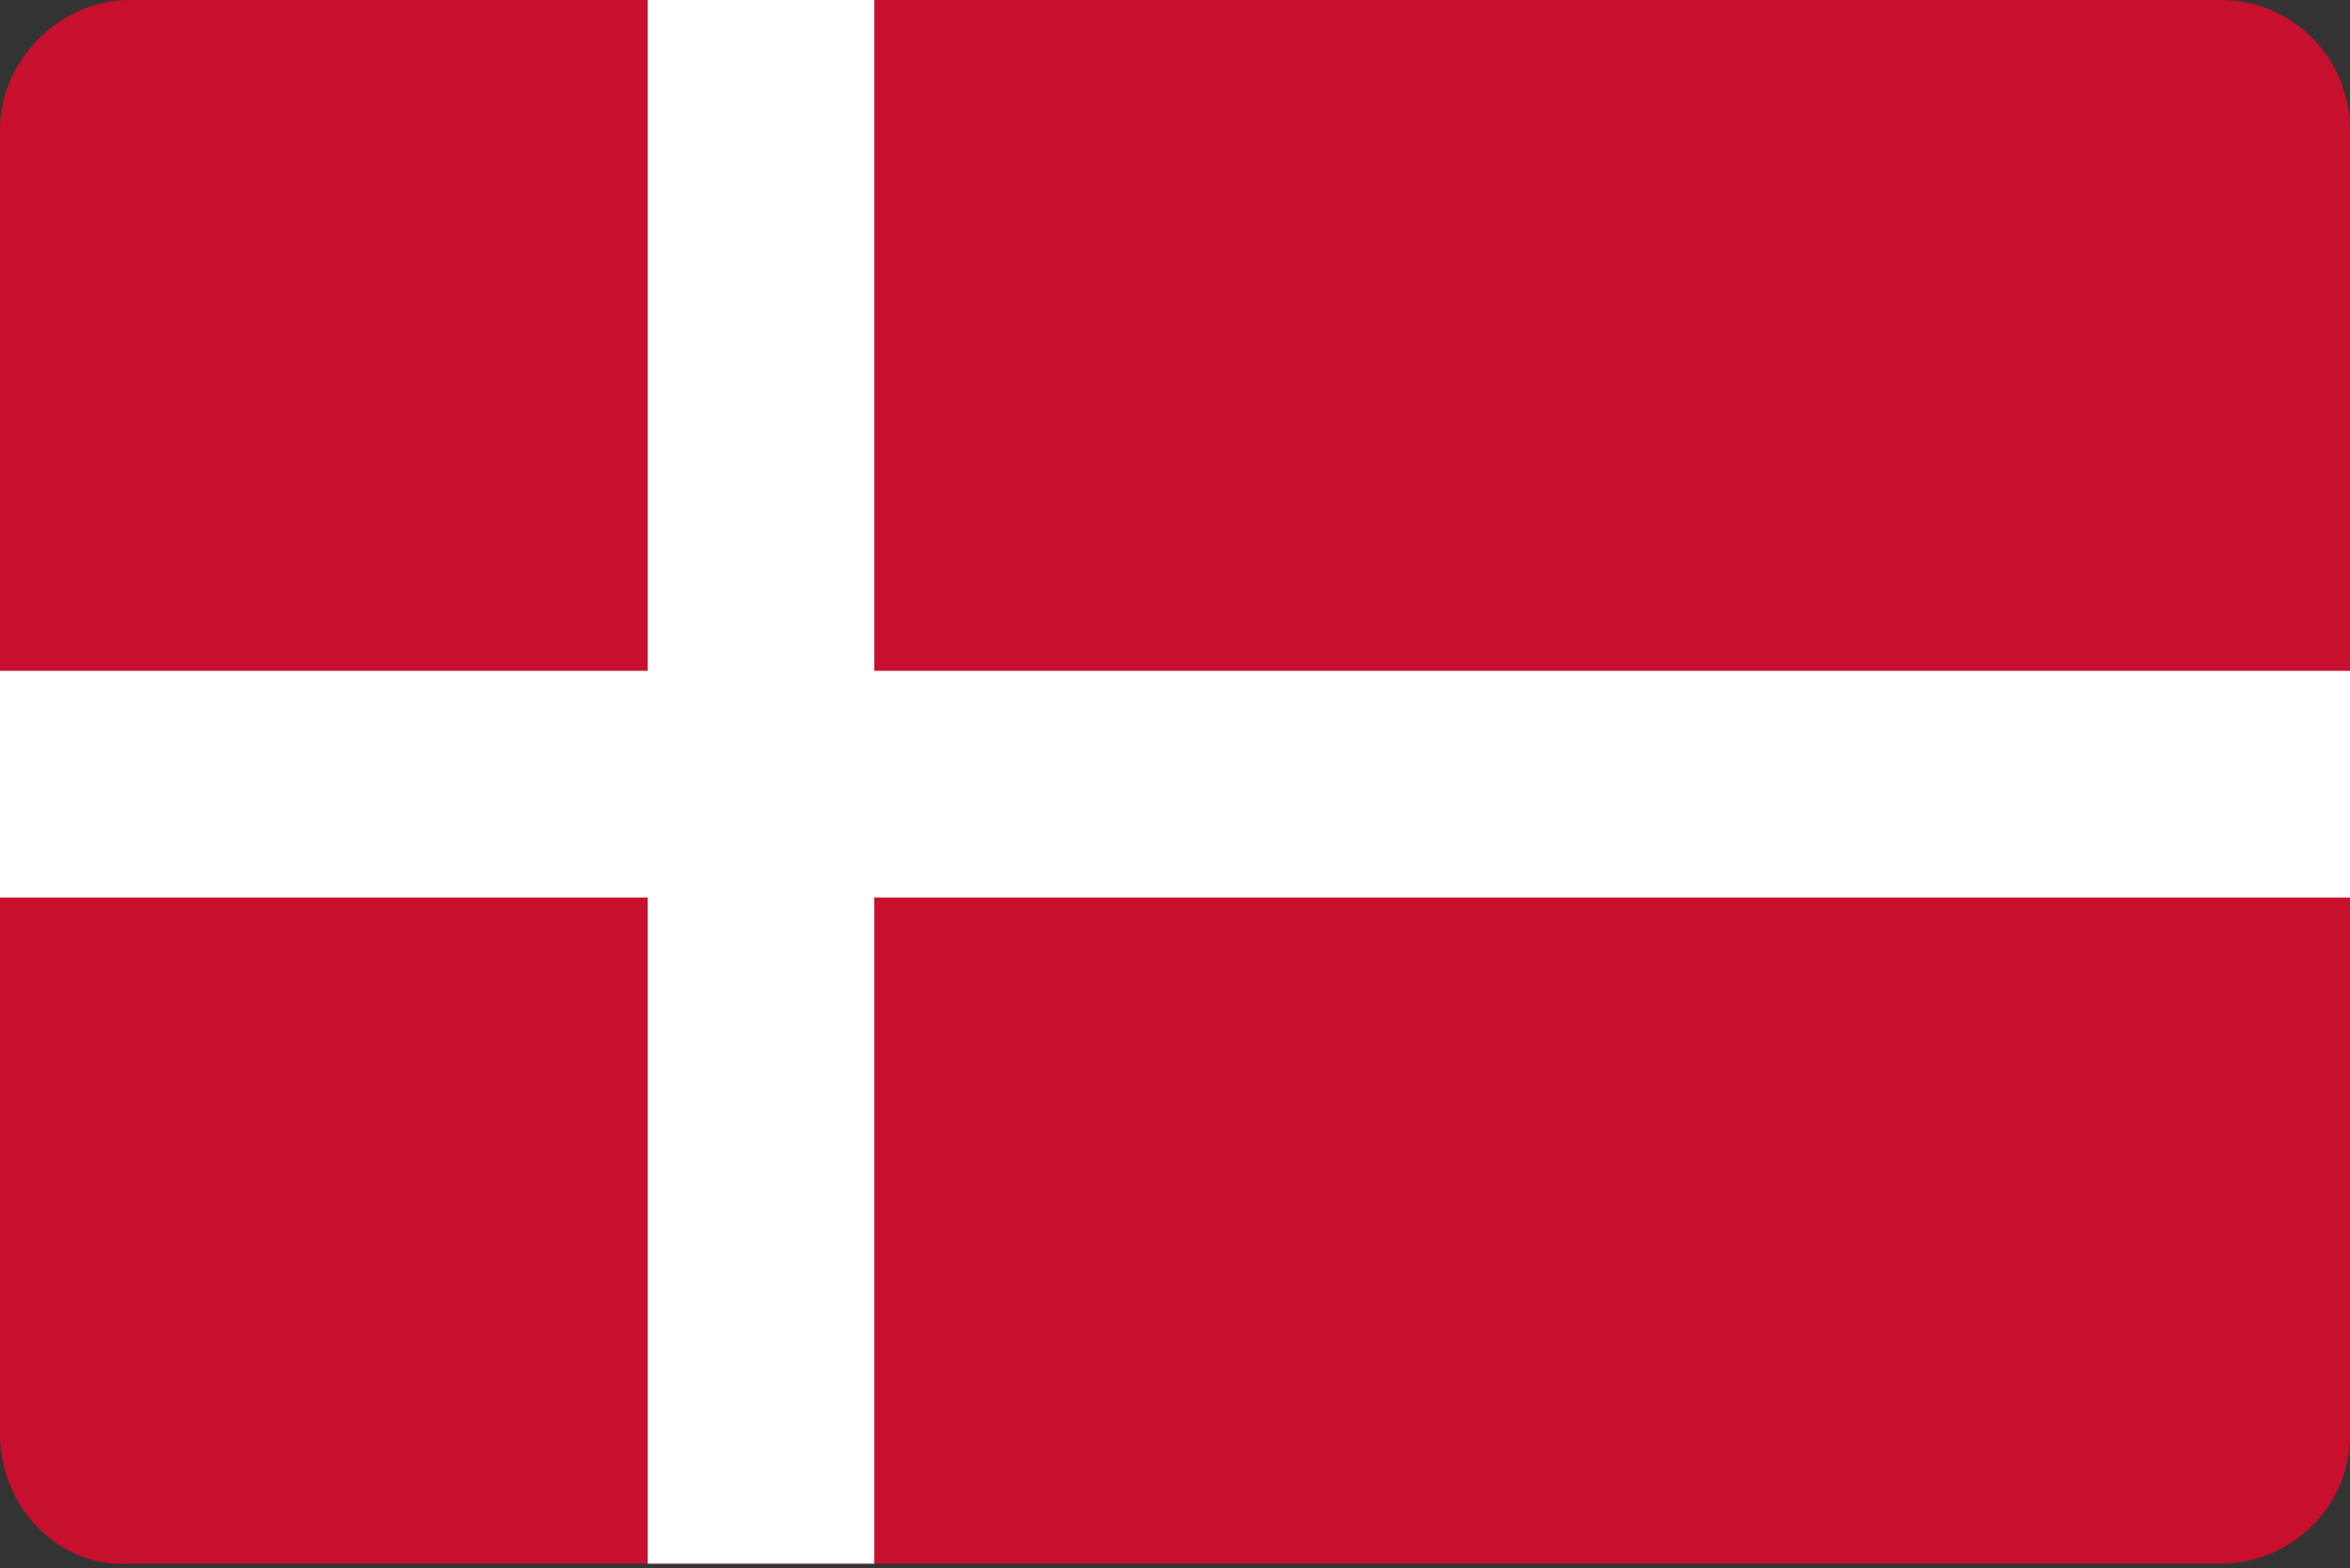 <?xml version="1.0" encoding="utf-8"?>
<!-- Generator: Adobe Illustrator 27.1.1, SVG Export Plug-In . SVG Version: 6.00 Build 0)  -->
<svg version="1.1" id="b8b537e5-5b47-4ac1-98fd-262a054e8ab1"
	 xmlns="http://www.w3.org/2000/svg" xmlns:xlink="http://www.w3.org/1999/xlink" x="0px" y="0px" viewBox="0 0 50.8 33.9"
	 style="enable-background:new 0 0 50.8 33.9;" xml:space="preserve">
<rect x="0" y="0" width="50.8" height="33.9" fill="#333333" stroke="none"/>
<style type="text/css">
	.st0{clip-path:url(#SVGID_00000044177156204737124860000007731874830318301623_);}
	.st1{fill:#C8102E;}
	.st2{fill:#FFFFFF;}
</style>
<g>
	<g>
		<g>
			<g>
				<g>
					<g>
						<g>
							<g>
								<defs>
									<path id="SVGID_1_" d="M2.8,0H48c1.6,0,2.8,1.3,2.8,2.8V31c0,1.6-1.3,2.8-2.8,2.8H2.8C1.3,33.9,0,32.6,0,31V2.8
										C0,1.3,1.3,0,2.8,0z"/>
								</defs>
								<clipPath id="SVGID_00000182489404417638682010000009756559604619246215_">
									<use xlink:href="#SVGID_1_"  style="overflow:visible;"/>
								</clipPath>
								<g style="clip-path:url(#SVGID_00000182489404417638682010000009756559604619246215_);">
									<g>
										<rect x="-0.5" y="-0.5" class="st1" width="66.1" height="34.9"/>
									</g>
									<polygon class="st2" points="26.5,14.5 18.9,14.5 18.9,13.5 18.9,-0.5 14,-0.5 14,13.5 14,14.5 -0.6,14.5 -0.6,19.4 
										14,19.4 14,20.5 14,34.4 18.9,34.4 18.9,20.5 18.9,19.4 26.5,19.4 65.5,19.4 65.5,14.5 									"/>
								</g>
							</g>
						</g>
					</g>
				</g>
			</g>
		</g>
	</g>
</g>
</svg>

